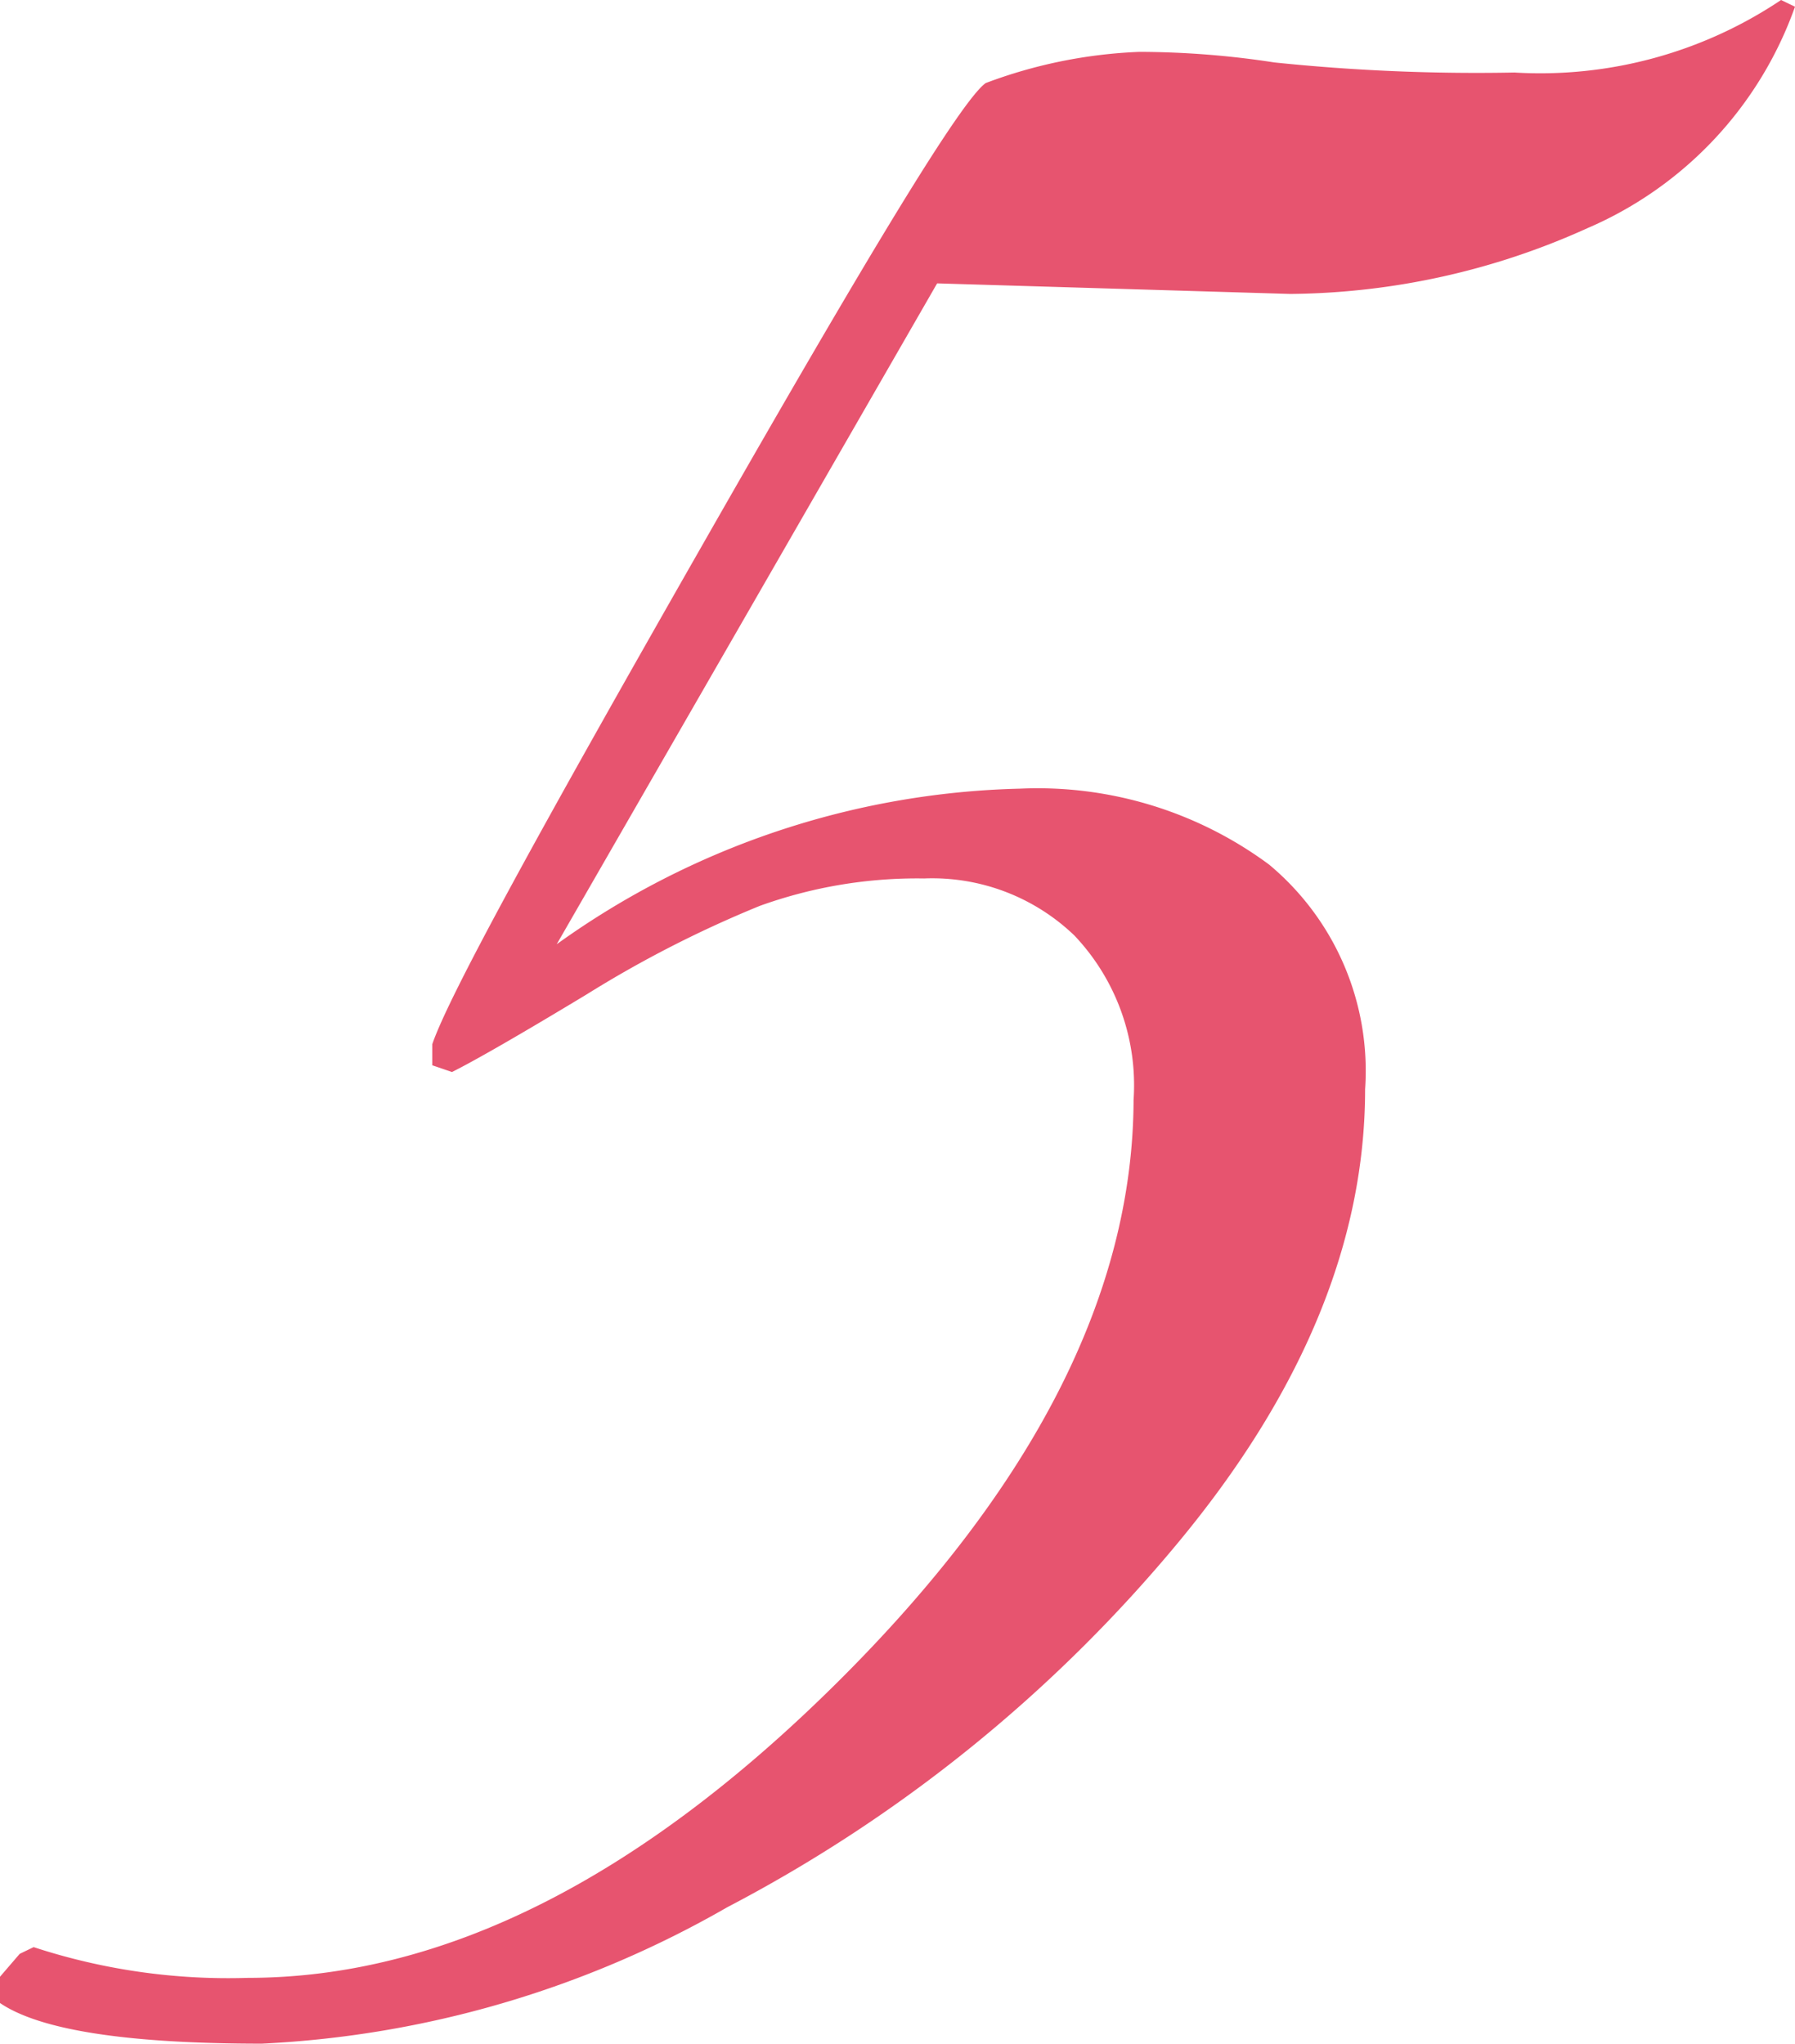 <svg xmlns="http://www.w3.org/2000/svg" viewBox="0 0 37.37 42.55"><defs><style>.cls-1{fill:#e7546f;}</style></defs><g id="レイヤー_2" data-name="レイヤー 2"><g id="レイヤー_1-2" data-name="レイヤー 1"><path class="cls-1" d="M20.52,1.73a10.18,10.18,0,0,1,3.2-.65,18.59,18.59,0,0,1,2.81.22,40.77,40.77,0,0,0,5,.21A9,9,0,0,0,37.08,0l.29.14a7.89,7.89,0,0,1-4.32,4.61,15.27,15.27,0,0,1-6.19,1.37L19.51,5.9,11.59,19.66a17.21,17.21,0,0,1,9.65-3.24A8.1,8.1,0,0,1,26.42,18a5.59,5.59,0,0,1,2,4.68q0,4.76-3.92,9.47a30.59,30.59,0,0,1-9.36,7.56,21.5,21.5,0,0,1-9.69,2.84q-4.24,0-5.47-.86v-.51l.43-.5.29-.14a13,13,0,0,0,4.46.64q6.06,0,12.24-6.12t6.2-12.16a4.53,4.53,0,0,0-1.23-3.42,4.27,4.27,0,0,0-3.13-1.19,9.66,9.66,0,0,0-3.42.57,23.72,23.72,0,0,0-3.6,1.84c-1.39.84-2.33,1.38-2.81,1.62L9,22.18v-.44c.34-1,2.22-4.43,5.65-10.44S20,2.11,20.52,1.73Z"/></g></g></svg>